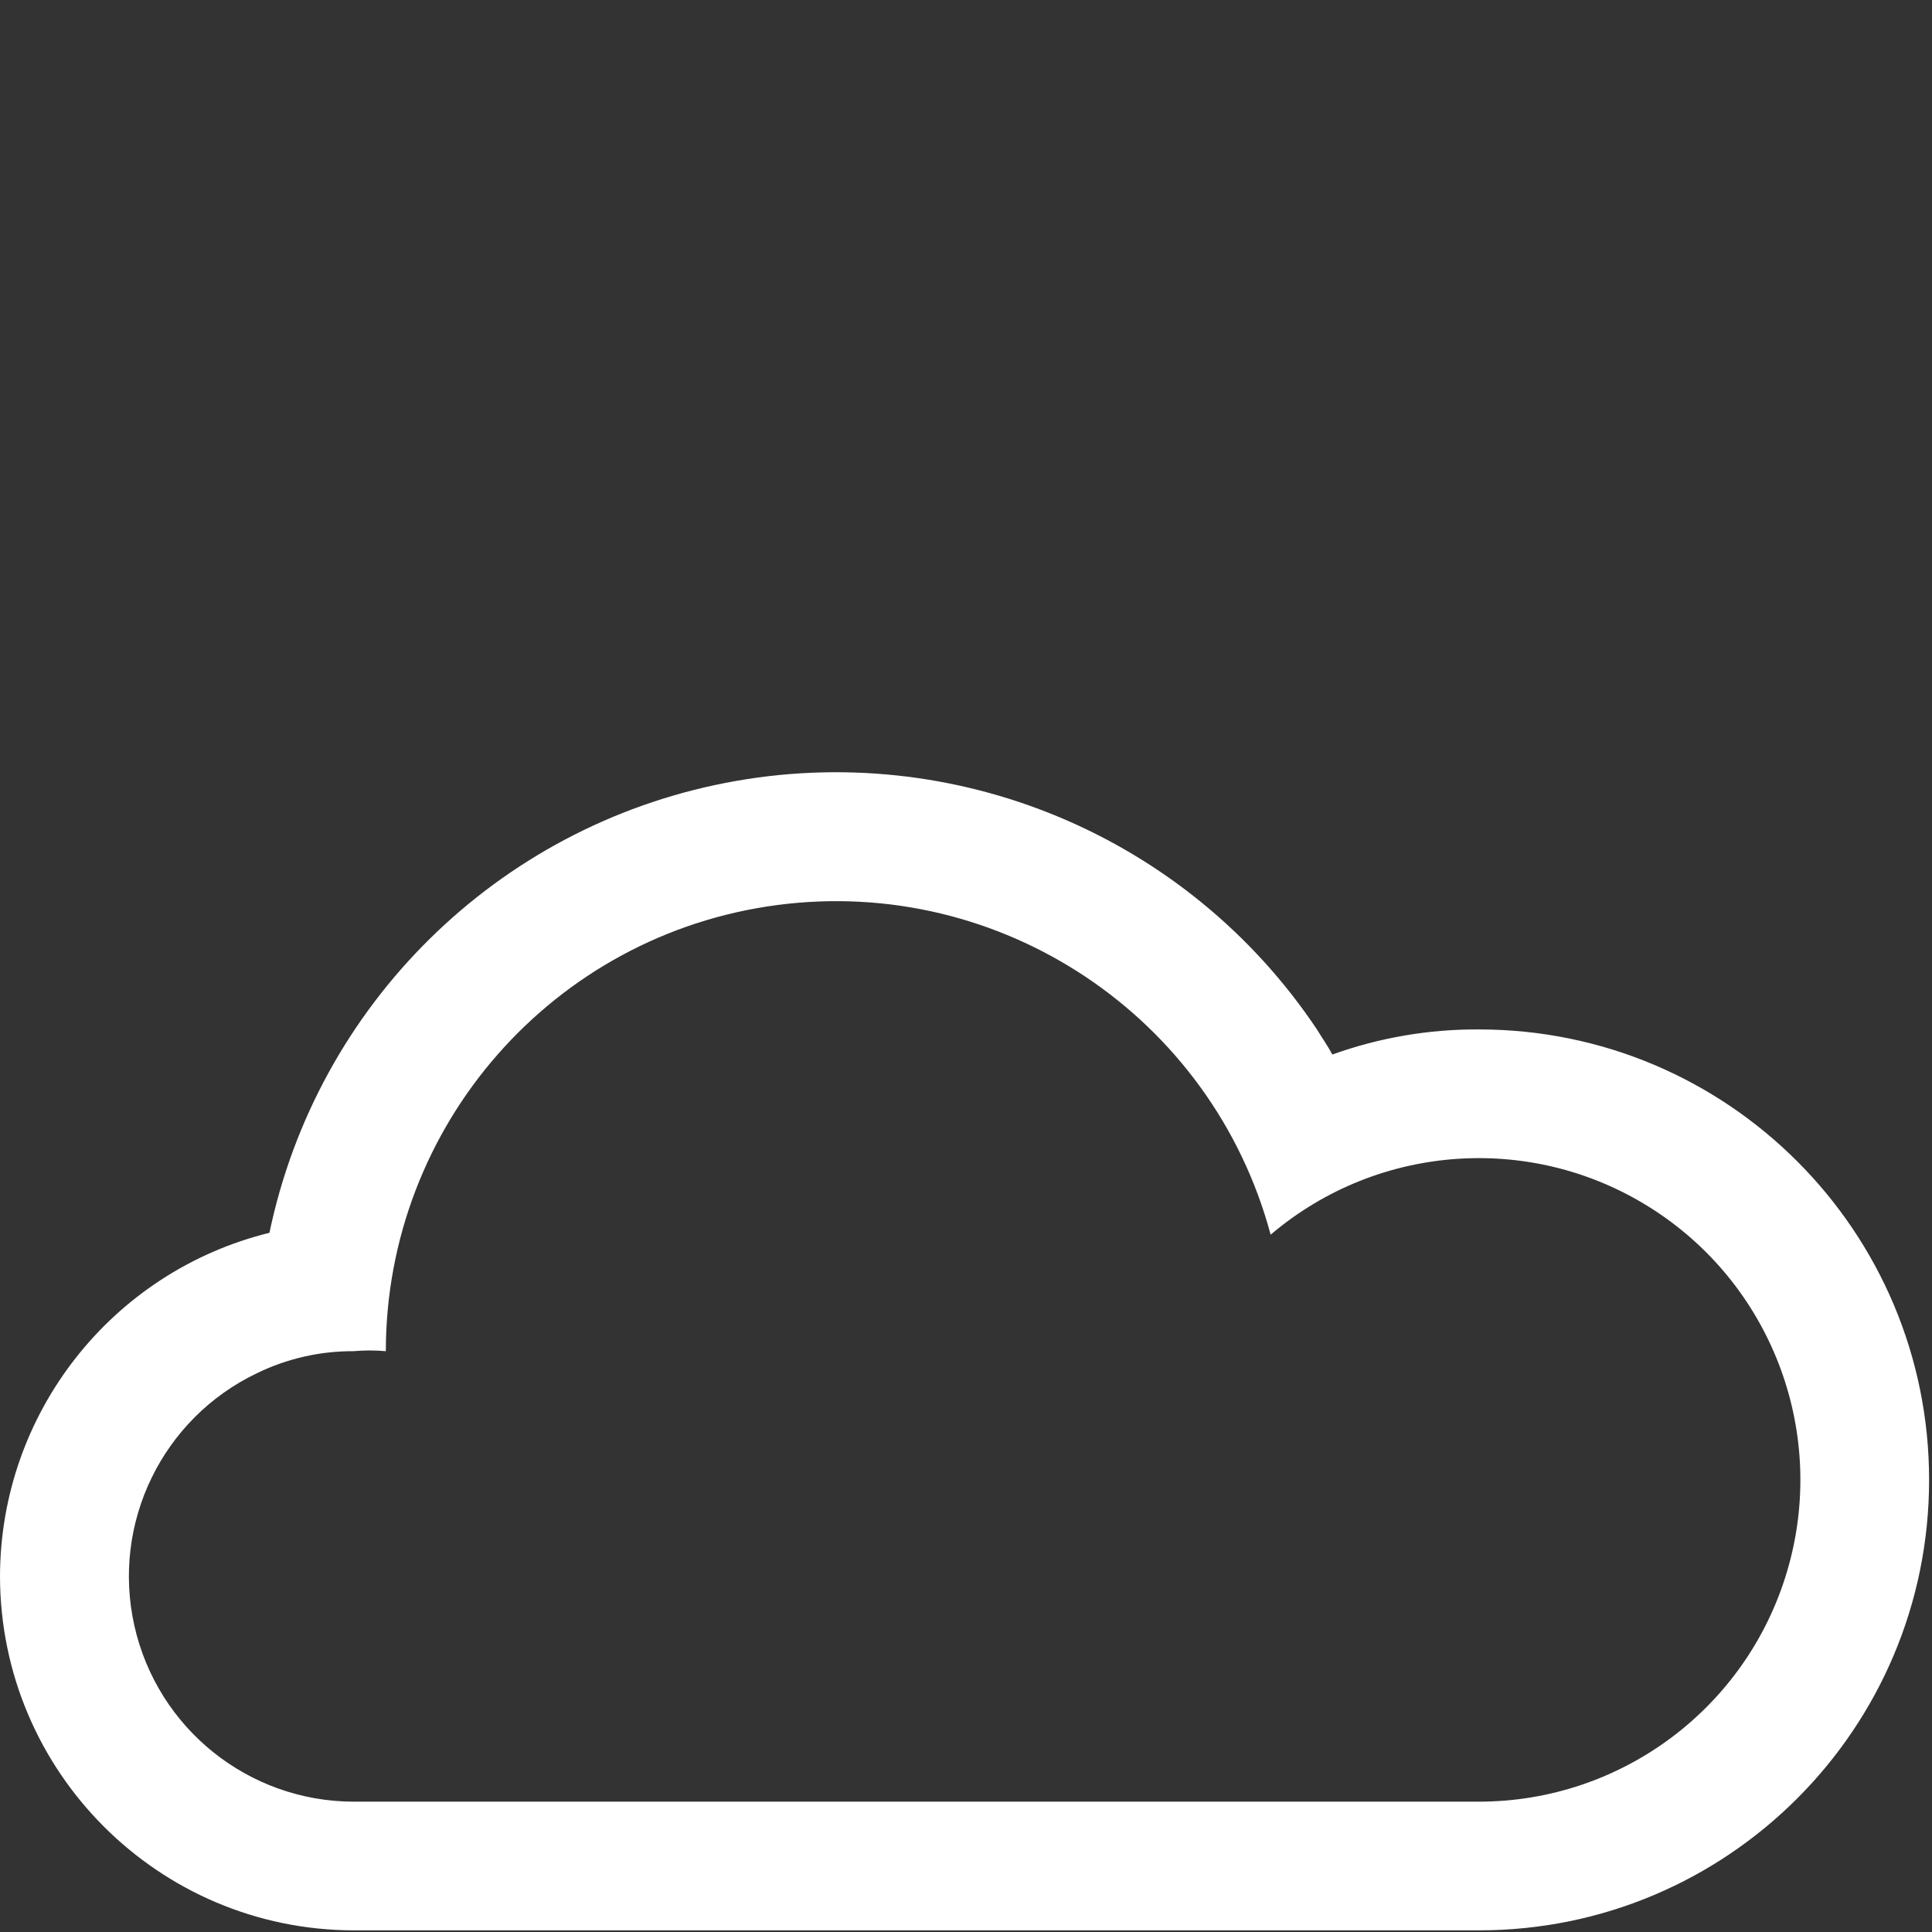 <?xml version="1.0" encoding="utf-8"?>
<svg width="54px" height="54px" viewBox="0 0 54 54" version="1.1" xmlns:xlink="http://www.w3.org/1999/xlink" xmlns="http://www.w3.org/2000/svg">
  <rect x="0" y="0" width="54" height="54" fill="#333333" stroke="none"/>
  <defs>
    <path d="M0 0L53.919 0L53.919 53.96L0 53.96L0 0Z" id="path_1" />
    <clipPath id="mask_1">
      <use xlink:href="#path_1" />
    </clipPath>
  </defs>
  <g id="Payment">
    <path d="M0 0L53.919 0L53.919 53.96L0 53.96L0 0Z" id="Mask" fill="none" fill-rule="evenodd" stroke="none" />
    <g clip-path="url(#mask_1)">
      <g id="Payment" transform="translate(0 21.584)">
        <g id="Group">
          <g id="noun_Cloud_4121478">
            <path d="M41.338 7.189C39.941 7.18 38.554 7.418 37.24 7.89C37.114 7.656 36.952 7.423 36.809 7.189C33.188 1.772 26.675 -0.944 20.283 0.297C13.89 1.538 8.865 6.494 7.531 12.873C3.114 13.963 0.008 17.925 0 22.477C0.01 27.937 4.43 32.36 9.885 32.37L41.338 32.37C48.286 32.37 53.919 26.733 53.919 19.779C53.919 12.826 48.286 7.189 41.338 7.189ZM41.338 28.773L9.885 28.773C6.947 28.769 4.403 26.729 3.757 23.86C3.111 20.992 4.536 18.058 7.189 16.794C8.029 16.386 8.952 16.177 9.885 16.182C10.184 16.155 10.485 16.155 10.784 16.182L10.784 16.182C10.79 9.868 15.469 4.535 21.724 3.712C27.979 2.889 33.877 6.829 35.515 12.926C38.545 10.349 42.908 10.072 46.24 12.244C49.572 14.417 51.081 18.523 49.949 22.338C48.818 26.154 45.315 28.771 41.338 28.773L41.338 28.773Z" id="Shape" fill="#FFFFFF" stroke="none" />
          </g>
        </g>
      </g>
    </g>
  </g>
</svg>